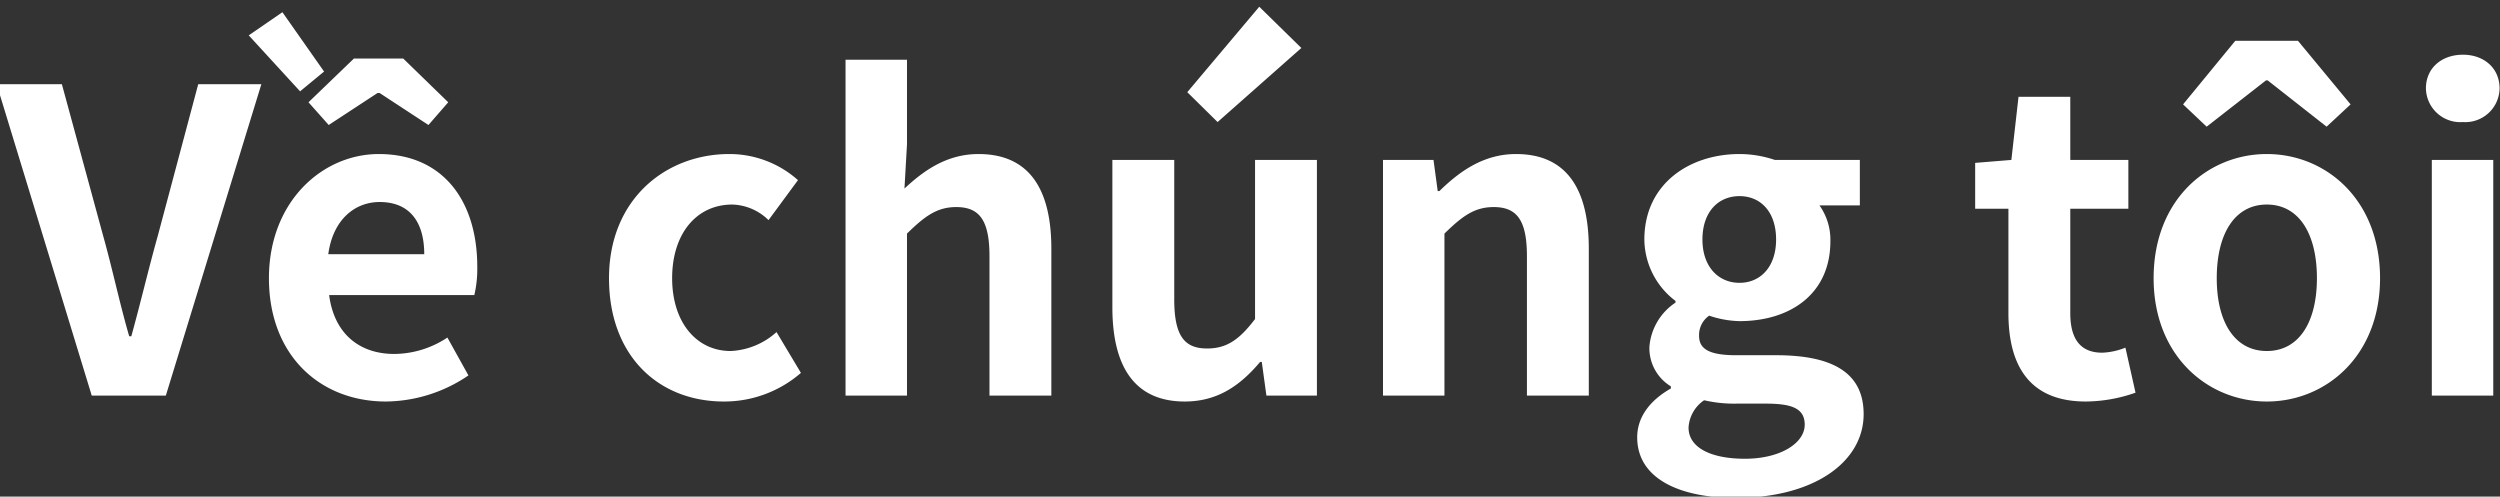 <svg xmlns="http://www.w3.org/2000/svg" xmlns:xlink="http://www.w3.org/1999/xlink" width="297" height="59" viewBox="0 0 297 59"><rect x="0" y="0" width="297" height="59" fill="#333333" stroke="none"/><defs><clipPath id="a"><rect width="297" height="59" transform="translate(-4028 2369)" fill="#fff" stroke="#707070" stroke-width="1"/></clipPath></defs><g transform="translate(4028 -2369)" clip-path="url(#a)"><path d="M-139.1,0h8.8l11.35-37h-7.5l-4.8,18c-1.15,4.1-2,7.8-3.15,11.95h-.25c-1.2-4.15-1.95-7.85-3.1-11.95l-4.9-18h-7.75Zm34.95.7a17.663,17.663,0,0,0,9.8-3.1l-2.5-4.5a11.541,11.541,0,0,1-6.3,1.95c-4.15,0-7.15-2.4-7.75-7h17.25a13.659,13.659,0,0,0,.35-3.35c0-7.75-4-13.4-11.7-13.4-6.7,0-13.05,5.65-13.05,14.75C-118.05-4.75-111.95.7-104.15.7ZM-111-16.8c.55-4.1,3.15-6.2,6.1-6.2,3.6,0,5.3,2.4,5.3,6.2Zm.05-15.35,5.8-3.8h.25l5.8,3.8,2.35-2.7-5.35-5.2h-5.85l-5.4,5.2Zm-.55-6.35-4.95-7.05-4,2.75,6.1,6.65ZM-64,.7a13.891,13.891,0,0,0,9.15-3.4l-2.9-4.85A8.7,8.7,0,0,1-63.2-5.3c-4.05,0-6.95-3.4-6.95-8.65,0-5.3,2.9-8.75,7.15-8.75a6.392,6.392,0,0,1,4.3,1.85l3.5-4.75a12.241,12.241,0,0,0-8.15-3.1c-7.6,0-14.3,5.4-14.3,14.75C-77.65-4.7-71.75.7-64,.7ZM-49.55,0h7.3V-19.25c2.1-2.05,3.55-3.15,5.85-3.15,2.75,0,3.95,1.55,3.95,5.85V0h7.35V-17.45c0-7.05-2.6-11.25-8.65-11.25-3.8,0-6.55,2-8.8,4.1l.3-5.25V-39.9h-7.3Zm40.3.7C-5.4.7-2.7-1.15-.3-4h.2L.45,0h6V-28H-.9V-9.1C-2.8-6.6-4.3-5.6-6.6-5.6c-2.7,0-3.9-1.5-3.9-5.85V-28h-7.35v17.5C-17.85-3.5-15.25.7-9.25.7Zm3.9-33.2L4.6-41.3l-5-4.9L-8.95-36.05ZM14.3,0h7.3V-19.25c2.1-2.05,3.55-3.15,5.85-3.15,2.75,0,3.95,1.55,3.95,5.85V0h7.35V-17.45c0-7.05-2.6-11.25-8.65-11.25-3.8,0-6.65,2-9.1,4.4h-.2L20.3-28h-6ZM56.2,12.15c9.35,0,15.2-4.3,15.2-9.95,0-4.9-3.65-7-10.4-7H56.25c-3.3,0-4.4-.8-4.4-2.3a2.789,2.789,0,0,1,1.2-2.4,11.924,11.924,0,0,0,3.6.65c6,0,10.8-3.2,10.8-9.5a7.045,7.045,0,0,0-1.3-4.25h4.8V-28H60.85a13.171,13.171,0,0,0-4.2-.7c-5.95,0-11.3,3.55-11.3,10.15a9.254,9.254,0,0,0,3.7,7.3v.2a6.948,6.948,0,0,0-3.1,5.25A5.307,5.307,0,0,0,48.5-1.1v.25c-2.55,1.45-4,3.45-4,5.8C44.5,9.9,49.6,12.15,56.2,12.15Zm.45-25.55c-2.45,0-4.4-1.85-4.4-5.15s1.9-5.15,4.4-5.15S61-21.85,61-18.55,59.1-13.4,56.65-13.4ZM57.3,7.5c-4.1,0-6.7-1.35-6.7-3.7A4.2,4.2,0,0,1,52.45.55a15.8,15.8,0,0,0,3.9.4h3.4c3,0,4.65.5,4.65,2.5C64.4,5.65,61.5,7.5,57.3,7.5ZM97.8.7a18.1,18.1,0,0,0,5.9-1.05L102.5-5.7a8.181,8.181,0,0,1-2.75.6c-2.5,0-3.8-1.5-3.8-4.7V-22.2h6.9V-28h-6.9v-7.5H89.8L88.95-28l-4.3.35v5.45H88.6V-9.8C88.6-3.5,91.15.7,97.8.7Zm21.5,0c7,0,13.45-5.4,13.45-14.65,0-9.35-6.45-14.75-13.45-14.75s-13.45,5.4-13.45,14.75C105.85-4.7,112.3.7,119.3.7Zm0-6c-3.8,0-5.95-3.4-5.95-8.65,0-5.3,2.15-8.75,5.95-8.75s5.95,3.45,5.95,8.75C125.25-8.7,123.1-5.3,119.3-5.3Zm-9.95-29.3,2.8,2.65,7.05-5.5h.2l7,5.5,2.85-2.65L123-42.15h-7.45ZM138.9,0h7.3V-28h-7.3Zm3.7-32.5a4.07,4.07,0,0,0,4.35-4c0-2.4-1.85-4-4.35-4-2.55,0-4.4,1.6-4.4,4A4.086,4.086,0,0,0,142.6-32.5Z" transform="translate(-3878 2416)" fill="#fff"/></g></svg>